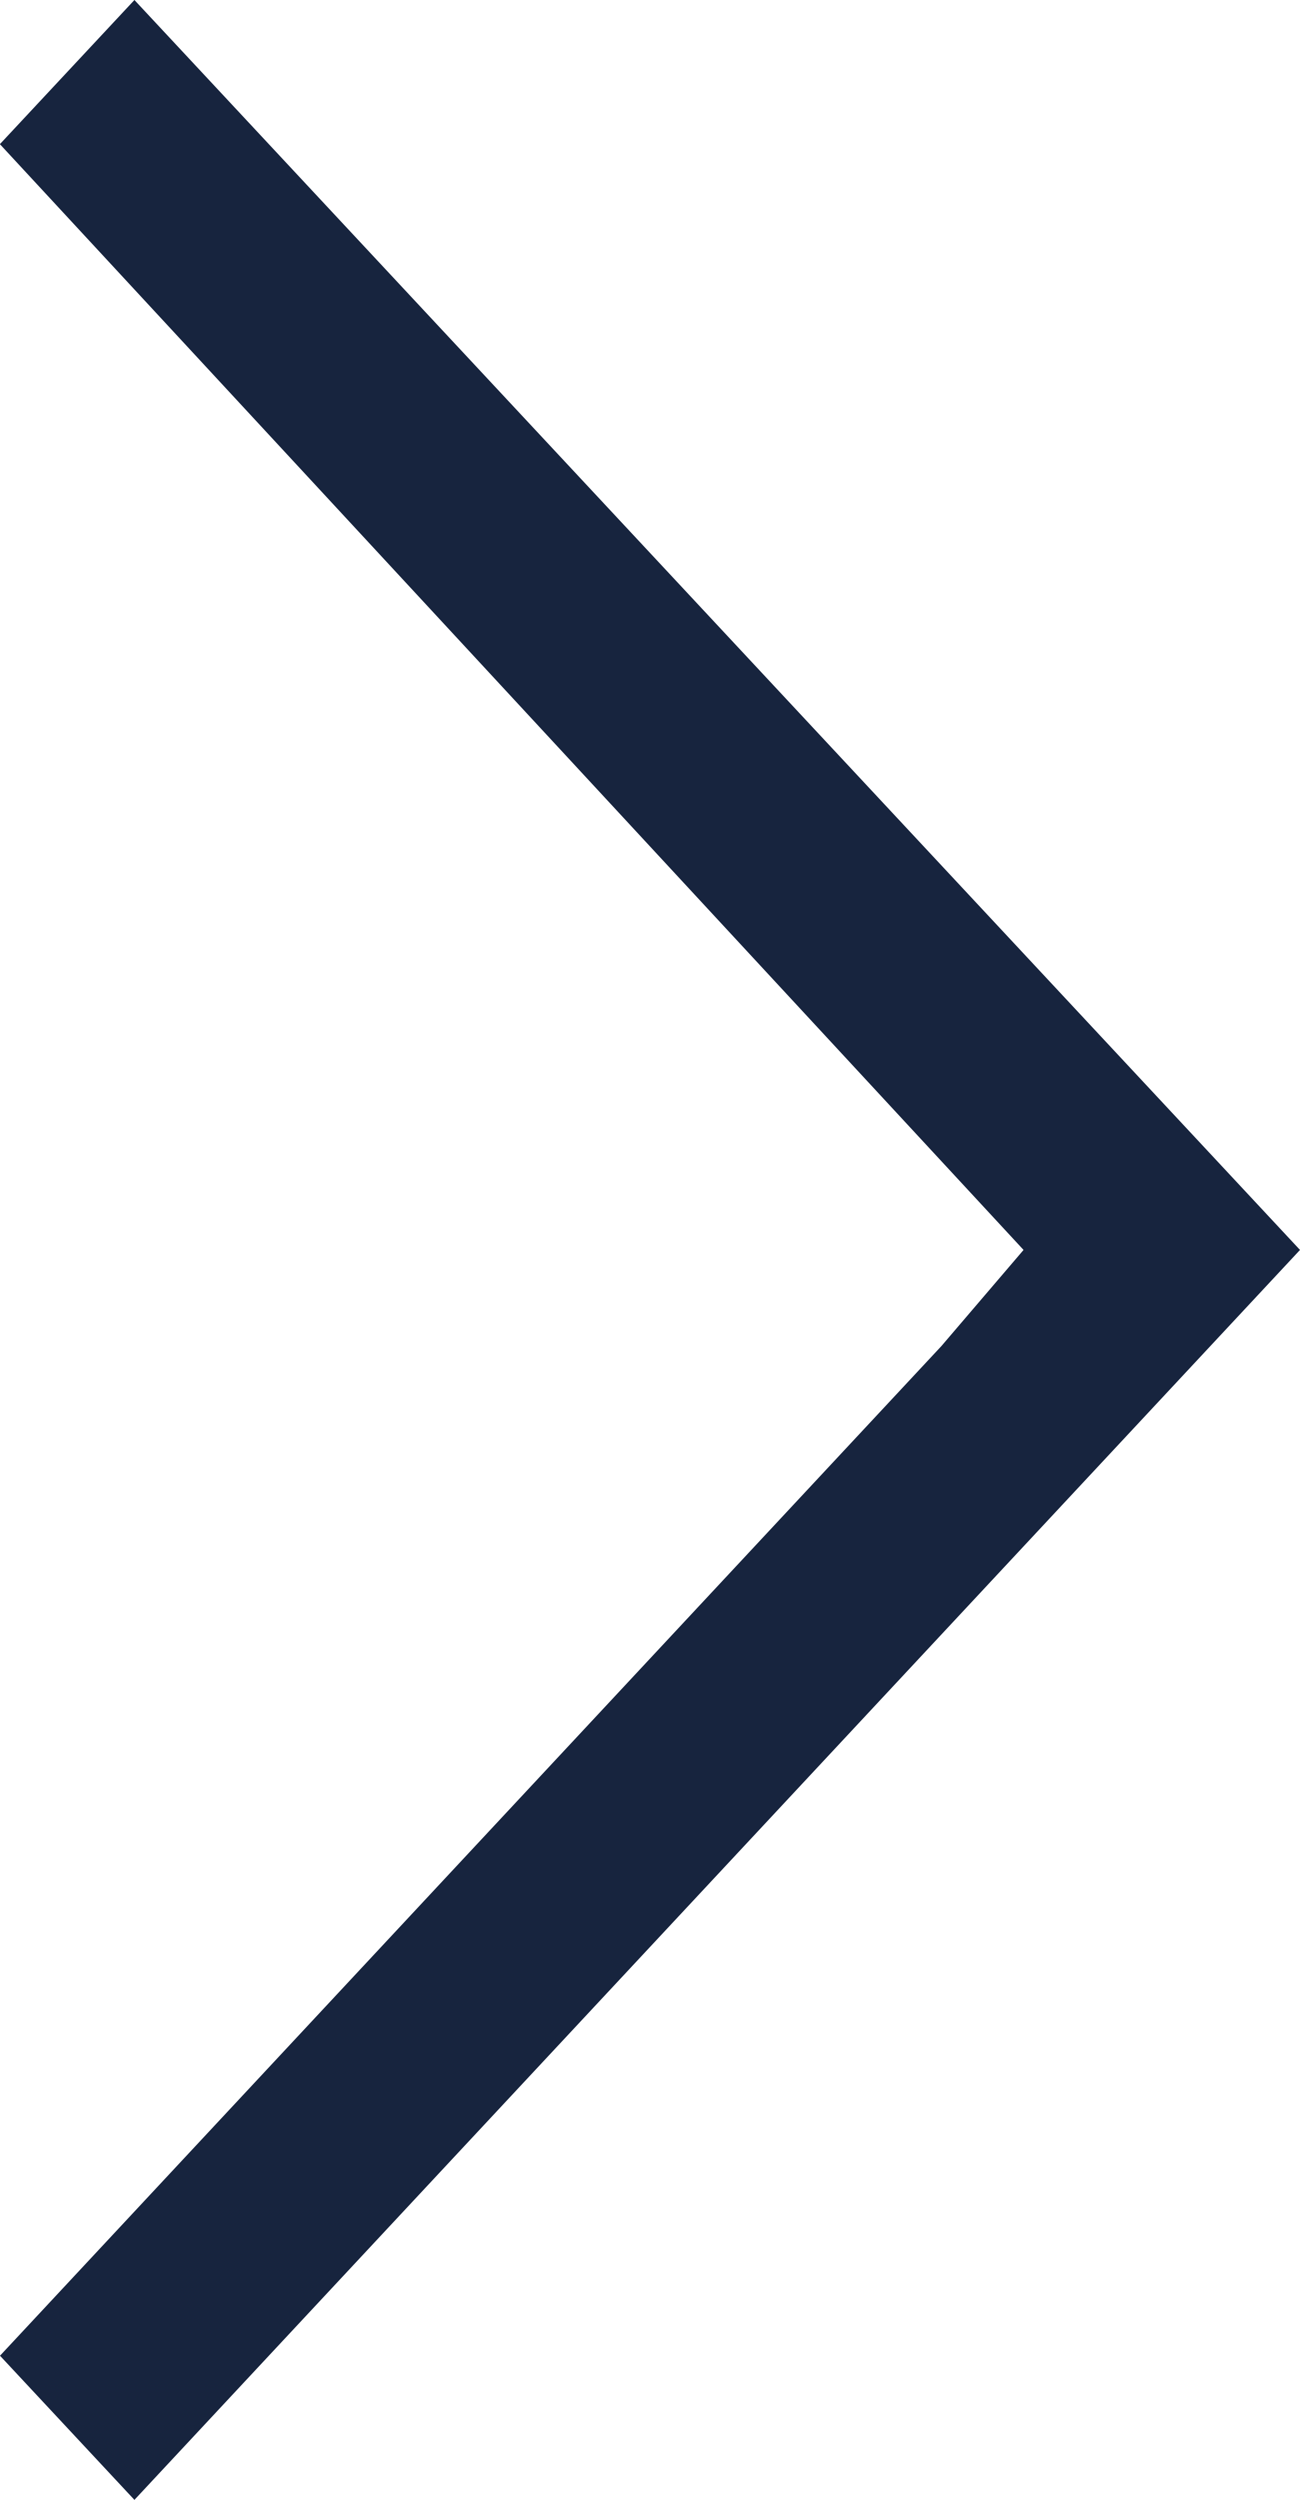 <svg xmlns="http://www.w3.org/2000/svg" width="12.485" height="24" viewBox="0 0 12.485 24">
  <path id="Shape_2" data-name="Shape 2" d="M290.971,706l-1.292,1.384L299.51,718l-.789.923-9.041,9.693L290.971,730l11.194-12Z" transform="translate(-289.68 -706)" fill="#17243e"/>
</svg>
